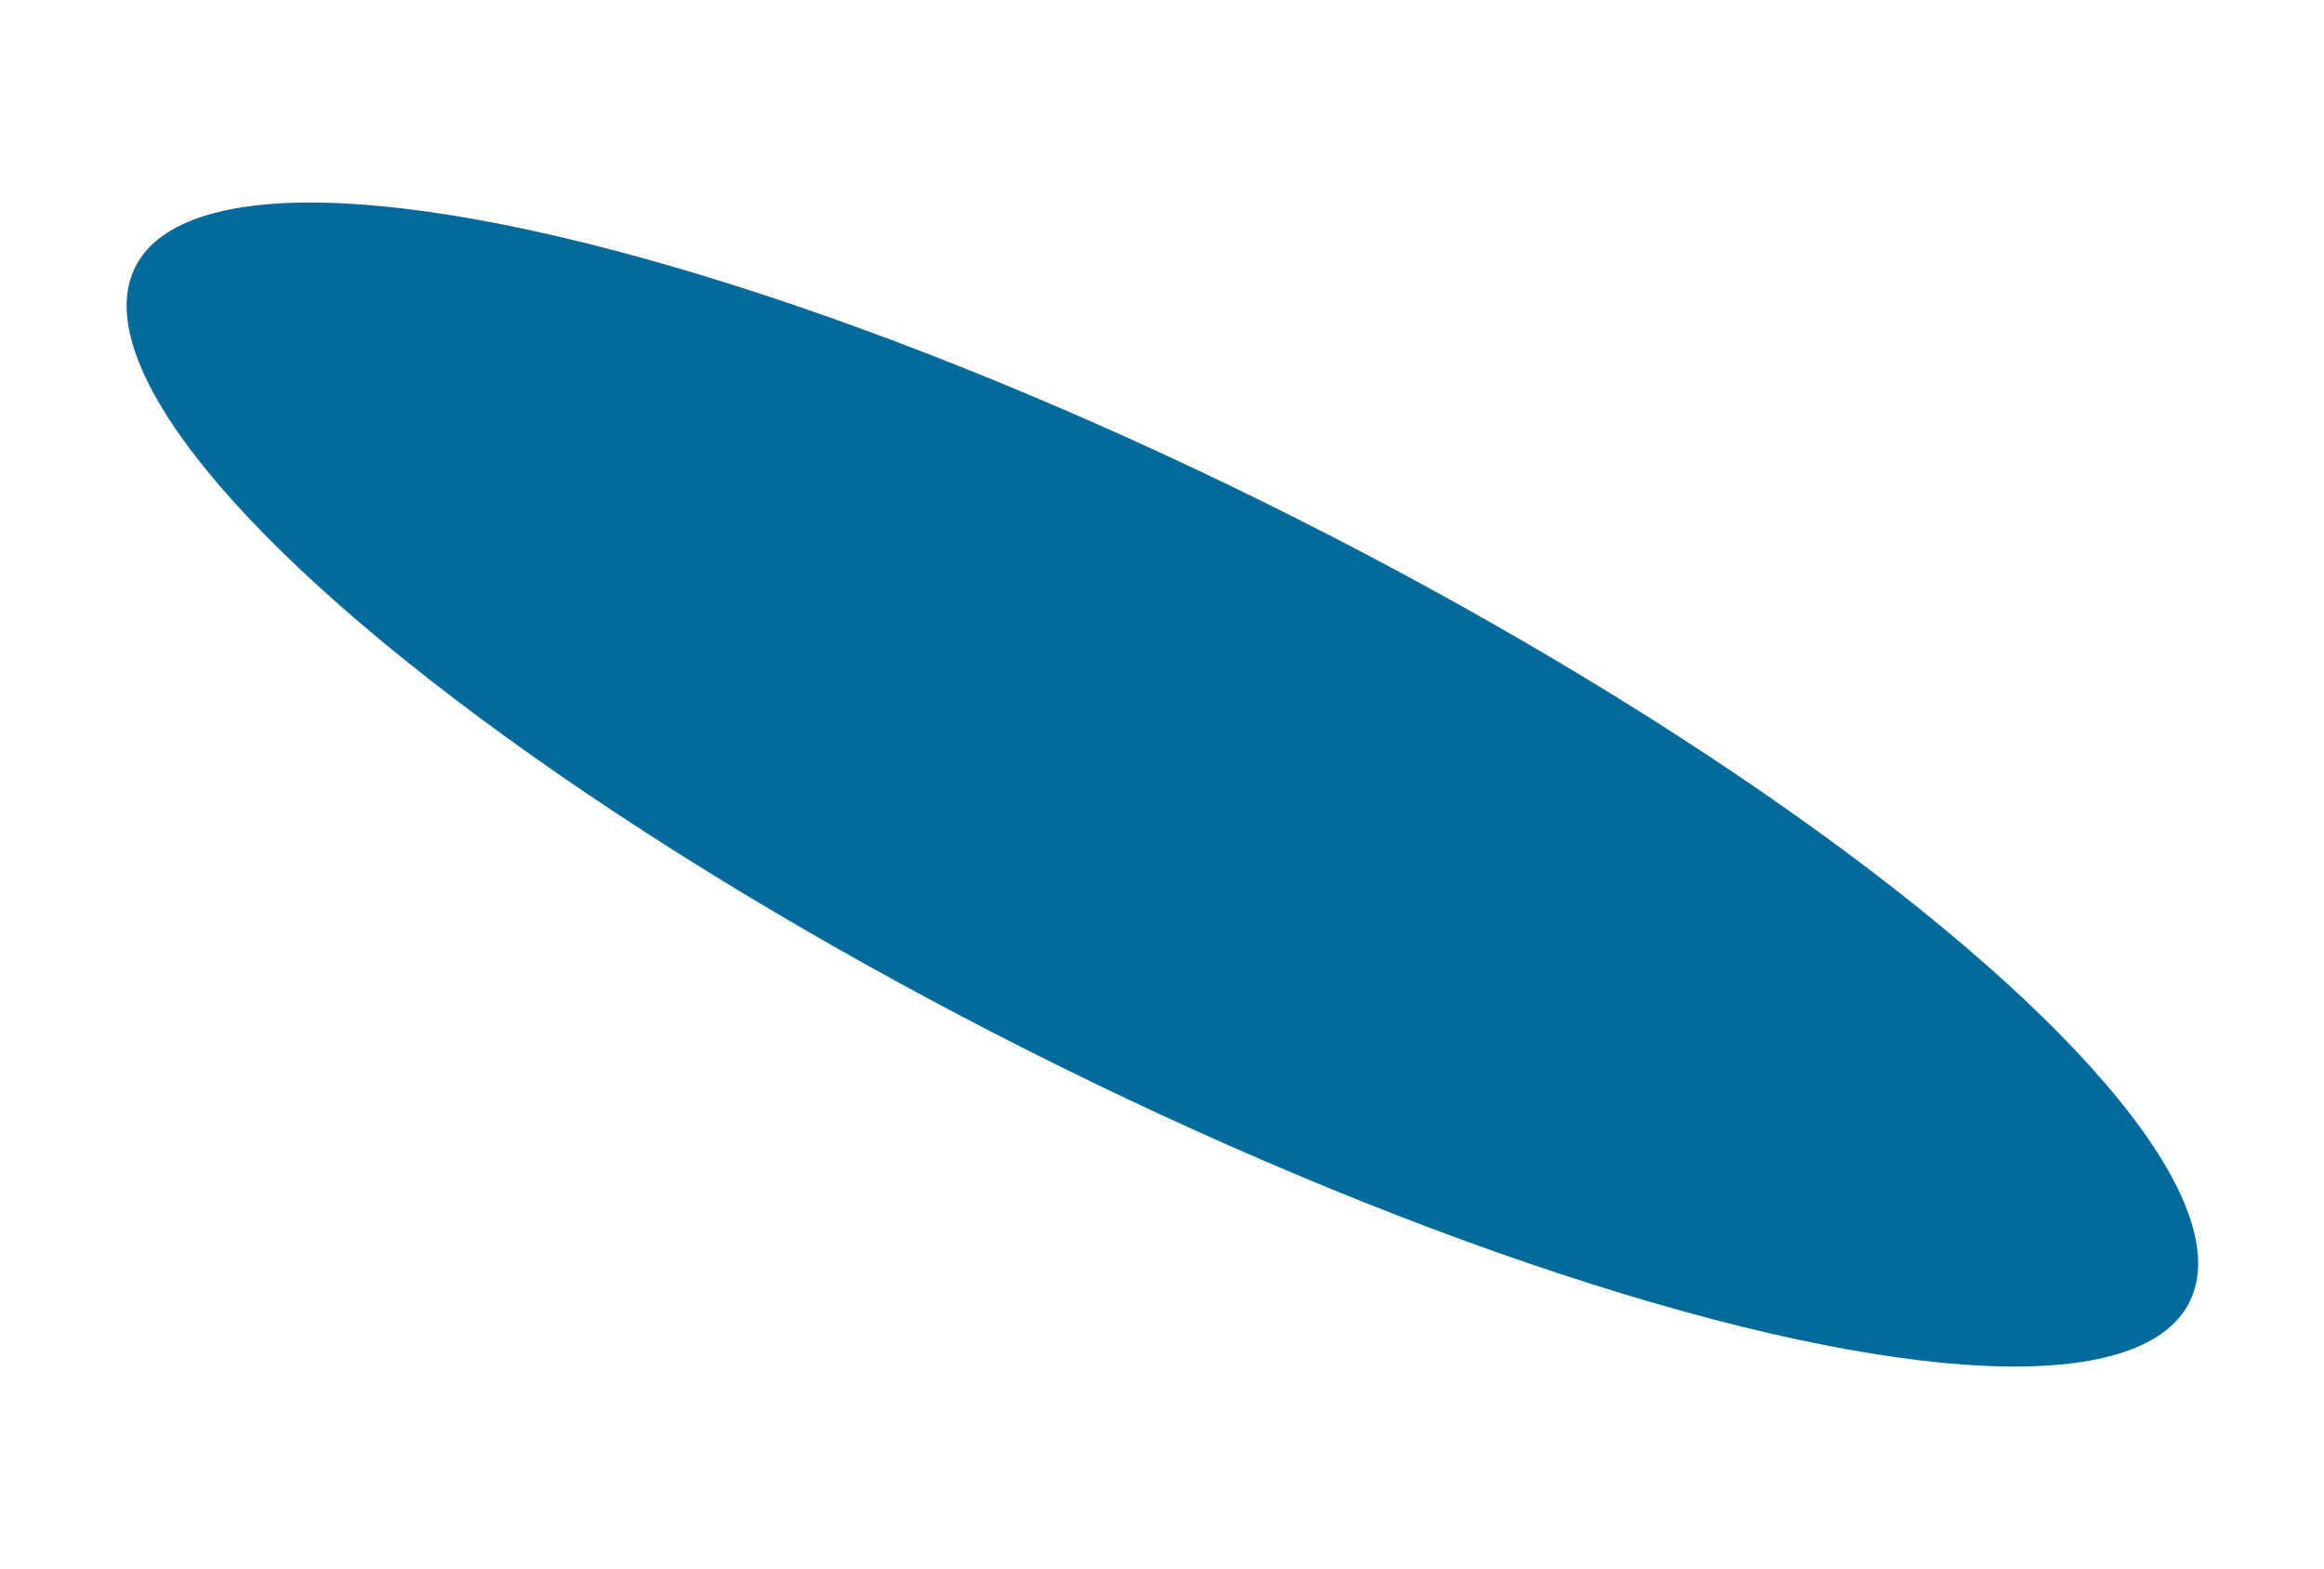 <?xml version="1.0" encoding="UTF-8"?> <svg xmlns="http://www.w3.org/2000/svg" width="668" height="451" viewBox="0 0 668 451" fill="none"> <ellipse cx="334.112" cy="225.528" rx="330.592" ry="85.657" transform="rotate(26.75 334.112 225.528)" fill="#04699B"></ellipse> </svg> 